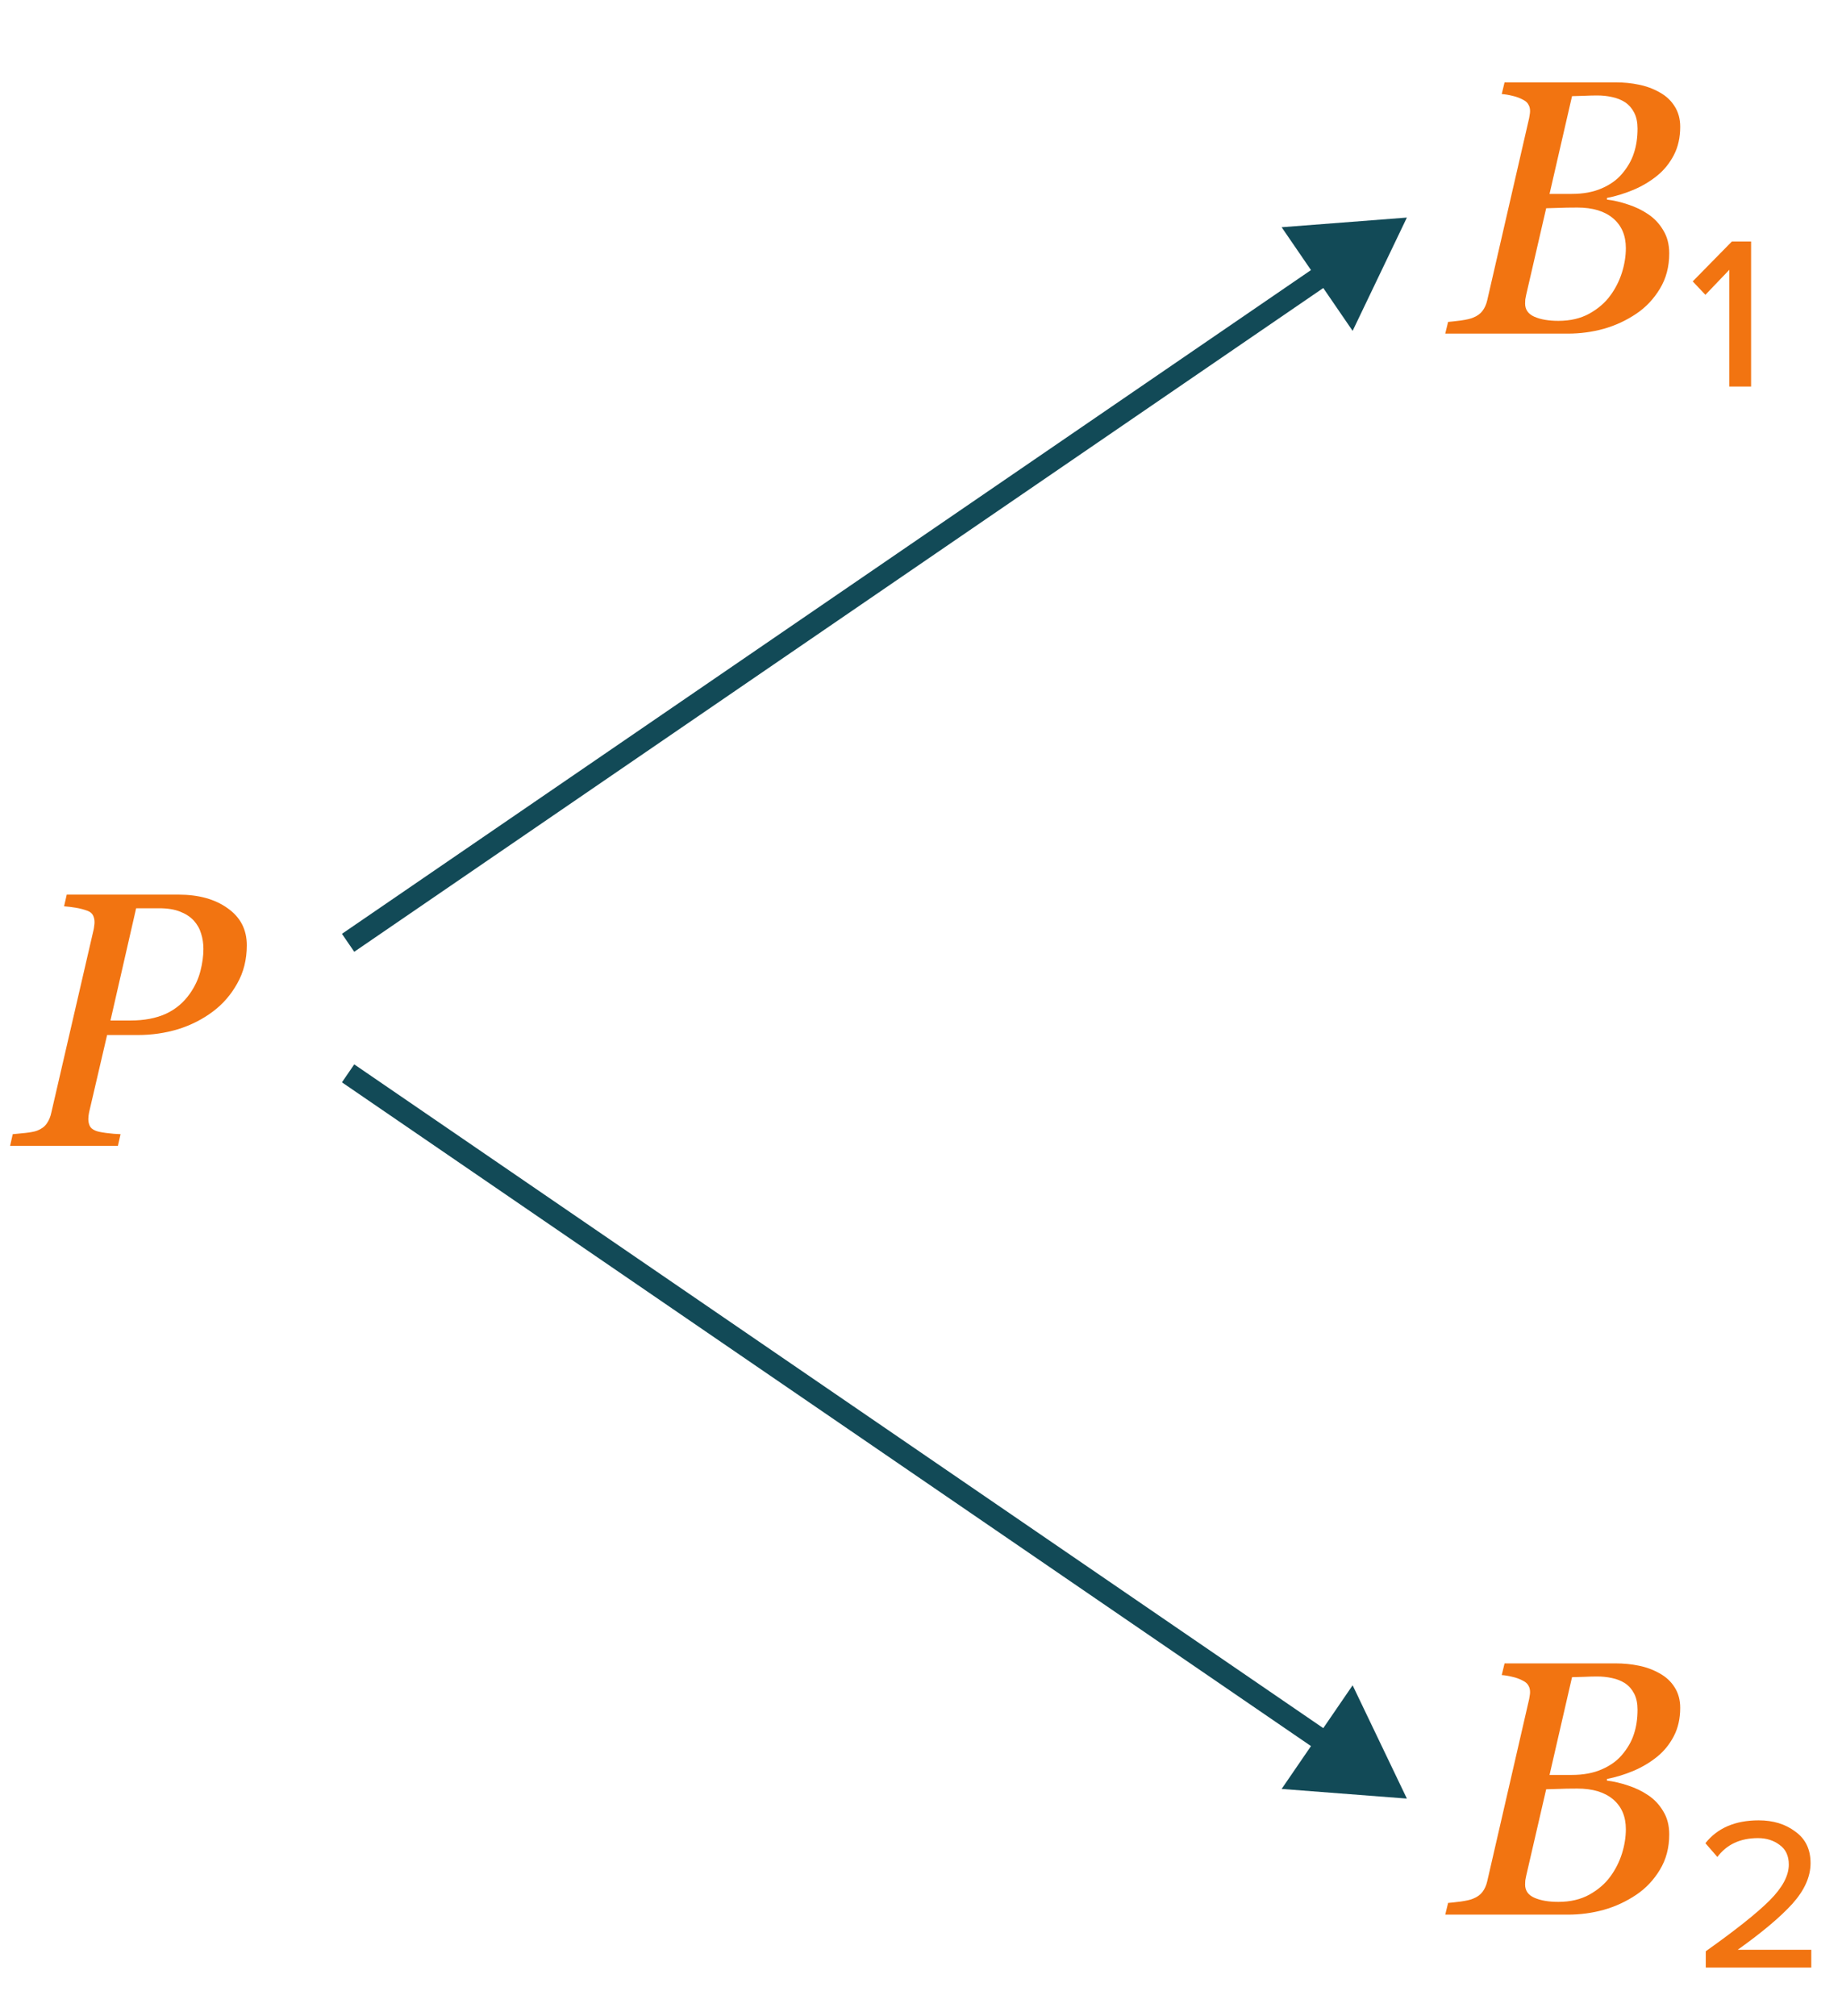 <?xml version="1.0" encoding="UTF-8"?> <svg xmlns="http://www.w3.org/2000/svg" width="127" height="139" viewBox="0 0 127 139" fill="none"> <path d="M97 15L88.365 15.666L93.259 22.811L97 15ZM24.424 65.619L91.855 19.433L91.007 18.196L23.576 64.381L24.424 65.619Z" fill="#124A57"></path> <path d="M114.417 6.362C114.864 6.606 115.214 6.931 115.466 7.338C115.719 7.737 115.845 8.205 115.845 8.742C115.845 9.483 115.698 10.134 115.405 10.695C115.112 11.257 114.73 11.729 114.258 12.111C113.778 12.502 113.232 12.828 112.622 13.088C112.02 13.34 111.41 13.527 110.791 13.649V13.759C111.263 13.816 111.751 13.93 112.256 14.101C112.76 14.264 113.216 14.484 113.623 14.76C114.054 15.045 114.404 15.415 114.673 15.871C114.95 16.319 115.088 16.852 115.088 17.47C115.088 18.39 114.872 19.204 114.441 19.912C114.018 20.611 113.481 21.181 112.83 21.621C112.13 22.093 111.377 22.442 110.571 22.67C109.774 22.89 108.952 23 108.105 23H99.646L99.841 22.194C100.037 22.178 100.33 22.145 100.72 22.097C101.111 22.04 101.392 21.975 101.562 21.901C101.847 21.787 102.063 21.633 102.209 21.438C102.364 21.234 102.474 20.99 102.539 20.705L105.432 8.132C105.448 8.05 105.461 7.973 105.469 7.9C105.485 7.819 105.493 7.737 105.493 7.656C105.493 7.485 105.457 7.338 105.383 7.216C105.318 7.086 105.2 6.976 105.029 6.887C104.793 6.757 104.541 6.663 104.272 6.606C104.012 6.541 103.768 6.5 103.54 6.484L103.735 5.678H111.377C111.955 5.678 112.492 5.731 112.988 5.837C113.493 5.935 113.969 6.11 114.417 6.362ZM111.829 11.989C112.211 11.542 112.484 11.07 112.646 10.573C112.817 10.069 112.903 9.499 112.903 8.864C112.903 8.433 112.826 8.067 112.671 7.766C112.516 7.465 112.305 7.224 112.036 7.045C111.768 6.875 111.471 6.757 111.145 6.691C110.819 6.618 110.478 6.582 110.12 6.582C109.851 6.582 109.55 6.59 109.216 6.606C108.891 6.614 108.614 6.622 108.386 6.63L106.836 13.369H108.362C109.159 13.369 109.847 13.242 110.425 12.99C111.011 12.738 111.479 12.404 111.829 11.989ZM111.035 20.363C111.385 19.883 111.65 19.358 111.829 18.789C112.008 18.219 112.097 17.657 112.097 17.104C112.097 16.233 111.804 15.55 111.218 15.053C110.632 14.557 109.81 14.309 108.752 14.309C108.24 14.309 107.8 14.317 107.434 14.333C107.068 14.341 106.791 14.349 106.604 14.357L105.225 20.327C105.2 20.441 105.18 20.546 105.164 20.644C105.155 20.742 105.151 20.835 105.151 20.925C105.151 21.348 105.367 21.653 105.798 21.84C106.23 22.027 106.779 22.121 107.446 22.121C108.268 22.121 108.98 21.954 109.583 21.621C110.193 21.279 110.677 20.86 111.035 20.363ZM120.732 26.65H119.232V18.6L117.582 20.325L116.707 19.4L119.407 16.65H120.732V26.65Z" fill="#F27411"></path> <path d="M114.417 115.362C114.864 115.606 115.214 115.931 115.466 116.338C115.719 116.737 115.845 117.205 115.845 117.742C115.845 118.483 115.698 119.134 115.405 119.695C115.112 120.257 114.73 120.729 114.258 121.111C113.778 121.502 113.232 121.827 112.622 122.088C112.02 122.34 111.41 122.527 110.791 122.649V122.759C111.263 122.816 111.751 122.93 112.256 123.101C112.76 123.264 113.216 123.484 113.623 123.76C114.054 124.045 114.404 124.415 114.673 124.871C114.95 125.319 115.088 125.852 115.088 126.47C115.088 127.39 114.872 128.204 114.441 128.912C114.018 129.611 113.481 130.181 112.83 130.621C112.13 131.093 111.377 131.443 110.571 131.67C109.774 131.89 108.952 132 108.105 132H99.646L99.841 131.194C100.037 131.178 100.33 131.146 100.72 131.097C101.111 131.04 101.392 130.975 101.562 130.901C101.847 130.787 102.063 130.633 102.209 130.438C102.364 130.234 102.474 129.99 102.539 129.705L105.432 117.132C105.448 117.05 105.461 116.973 105.469 116.9C105.485 116.819 105.493 116.737 105.493 116.656C105.493 116.485 105.457 116.338 105.383 116.216C105.318 116.086 105.2 115.976 105.029 115.887C104.793 115.757 104.541 115.663 104.272 115.606C104.012 115.541 103.768 115.5 103.54 115.484L103.735 114.678H111.377C111.955 114.678 112.492 114.731 112.988 114.837C113.493 114.935 113.969 115.11 114.417 115.362ZM111.829 120.989C112.211 120.542 112.484 120.07 112.646 119.573C112.817 119.069 112.903 118.499 112.903 117.864C112.903 117.433 112.826 117.067 112.671 116.766C112.516 116.465 112.305 116.224 112.036 116.045C111.768 115.875 111.471 115.757 111.145 115.691C110.819 115.618 110.478 115.582 110.12 115.582C109.851 115.582 109.55 115.59 109.216 115.606C108.891 115.614 108.614 115.622 108.386 115.63L106.836 122.369H108.362C109.159 122.369 109.847 122.243 110.425 121.99C111.011 121.738 111.479 121.404 111.829 120.989ZM111.035 129.363C111.385 128.883 111.65 128.358 111.829 127.789C112.008 127.219 112.097 126.657 112.097 126.104C112.097 125.233 111.804 124.55 111.218 124.053C110.632 123.557 109.81 123.309 108.752 123.309C108.24 123.309 107.8 123.317 107.434 123.333C107.068 123.341 106.791 123.349 106.604 123.357L105.225 129.327C105.2 129.441 105.18 129.546 105.164 129.644C105.155 129.742 105.151 129.835 105.151 129.925C105.151 130.348 105.367 130.653 105.798 130.84C106.23 131.028 106.779 131.121 107.446 131.121C108.268 131.121 108.98 130.954 109.583 130.621C110.193 130.279 110.677 129.86 111.035 129.363ZM124.882 135.65H117.607V134.525C119.674 133.058 121.141 131.892 122.007 131.025C122.891 130.142 123.332 129.317 123.332 128.55C123.332 127.95 123.124 127.5 122.707 127.2C122.291 126.883 121.791 126.725 121.207 126.725C119.991 126.725 119.057 127.158 118.407 128.025L117.582 127.075C118.416 126.025 119.641 125.5 121.257 125.5C122.257 125.5 123.099 125.758 123.782 126.275C124.482 126.775 124.832 127.5 124.832 128.45C124.832 129.383 124.416 130.317 123.582 131.25C122.749 132.167 121.491 133.225 119.807 134.425H124.882V135.65Z" fill="#F27411"></path> <path d="M17.016 65.169C17.016 66.154 16.796 67.033 16.356 67.806C15.925 68.579 15.368 69.222 14.684 69.735C13.968 70.272 13.166 70.679 12.279 70.956C11.392 71.224 10.464 71.358 9.496 71.358H7.384L6.139 76.705C6.123 76.778 6.111 76.856 6.103 76.937C6.094 77.018 6.09 77.088 6.09 77.144C6.09 77.324 6.123 77.482 6.188 77.621C6.253 77.759 6.383 77.869 6.579 77.95C6.701 78.007 6.945 78.06 7.311 78.109C7.685 78.158 8.019 78.186 8.312 78.194L8.129 79H0.695L0.878 78.194C1.081 78.178 1.37 78.15 1.745 78.109C2.119 78.068 2.392 78.015 2.562 77.95C2.855 77.836 3.075 77.674 3.222 77.462C3.376 77.242 3.482 76.99 3.539 76.705L6.457 64.083C6.473 64.01 6.485 63.928 6.493 63.839C6.509 63.749 6.518 63.664 6.518 63.583C6.518 63.412 6.485 63.257 6.42 63.119C6.355 62.98 6.233 62.874 6.054 62.801C5.793 62.704 5.517 62.63 5.224 62.581C4.931 62.533 4.662 62.5 4.418 62.484L4.601 61.678H12.304C13.695 61.678 14.826 61.992 15.697 62.618C16.576 63.237 17.016 64.087 17.016 65.169ZM13.109 68.478C13.443 67.997 13.679 67.489 13.817 66.952C13.956 66.406 14.025 65.898 14.025 65.426C14.025 65.051 13.972 64.697 13.866 64.364C13.769 64.03 13.598 63.729 13.354 63.46C13.109 63.2 12.796 62.997 12.414 62.85C12.031 62.696 11.551 62.618 10.973 62.618H9.386L7.616 70.357H8.996C9.94 70.357 10.753 70.203 11.437 69.894C12.121 69.576 12.678 69.104 13.109 68.478Z" fill="#F27411"></path> <path d="M97 124L88.365 123.334L93.259 116.189L97 124ZM91.007 120.804L23.576 74.619L24.424 73.381L91.855 119.567L91.007 120.804Z" fill="#124A57"></path> </svg> 